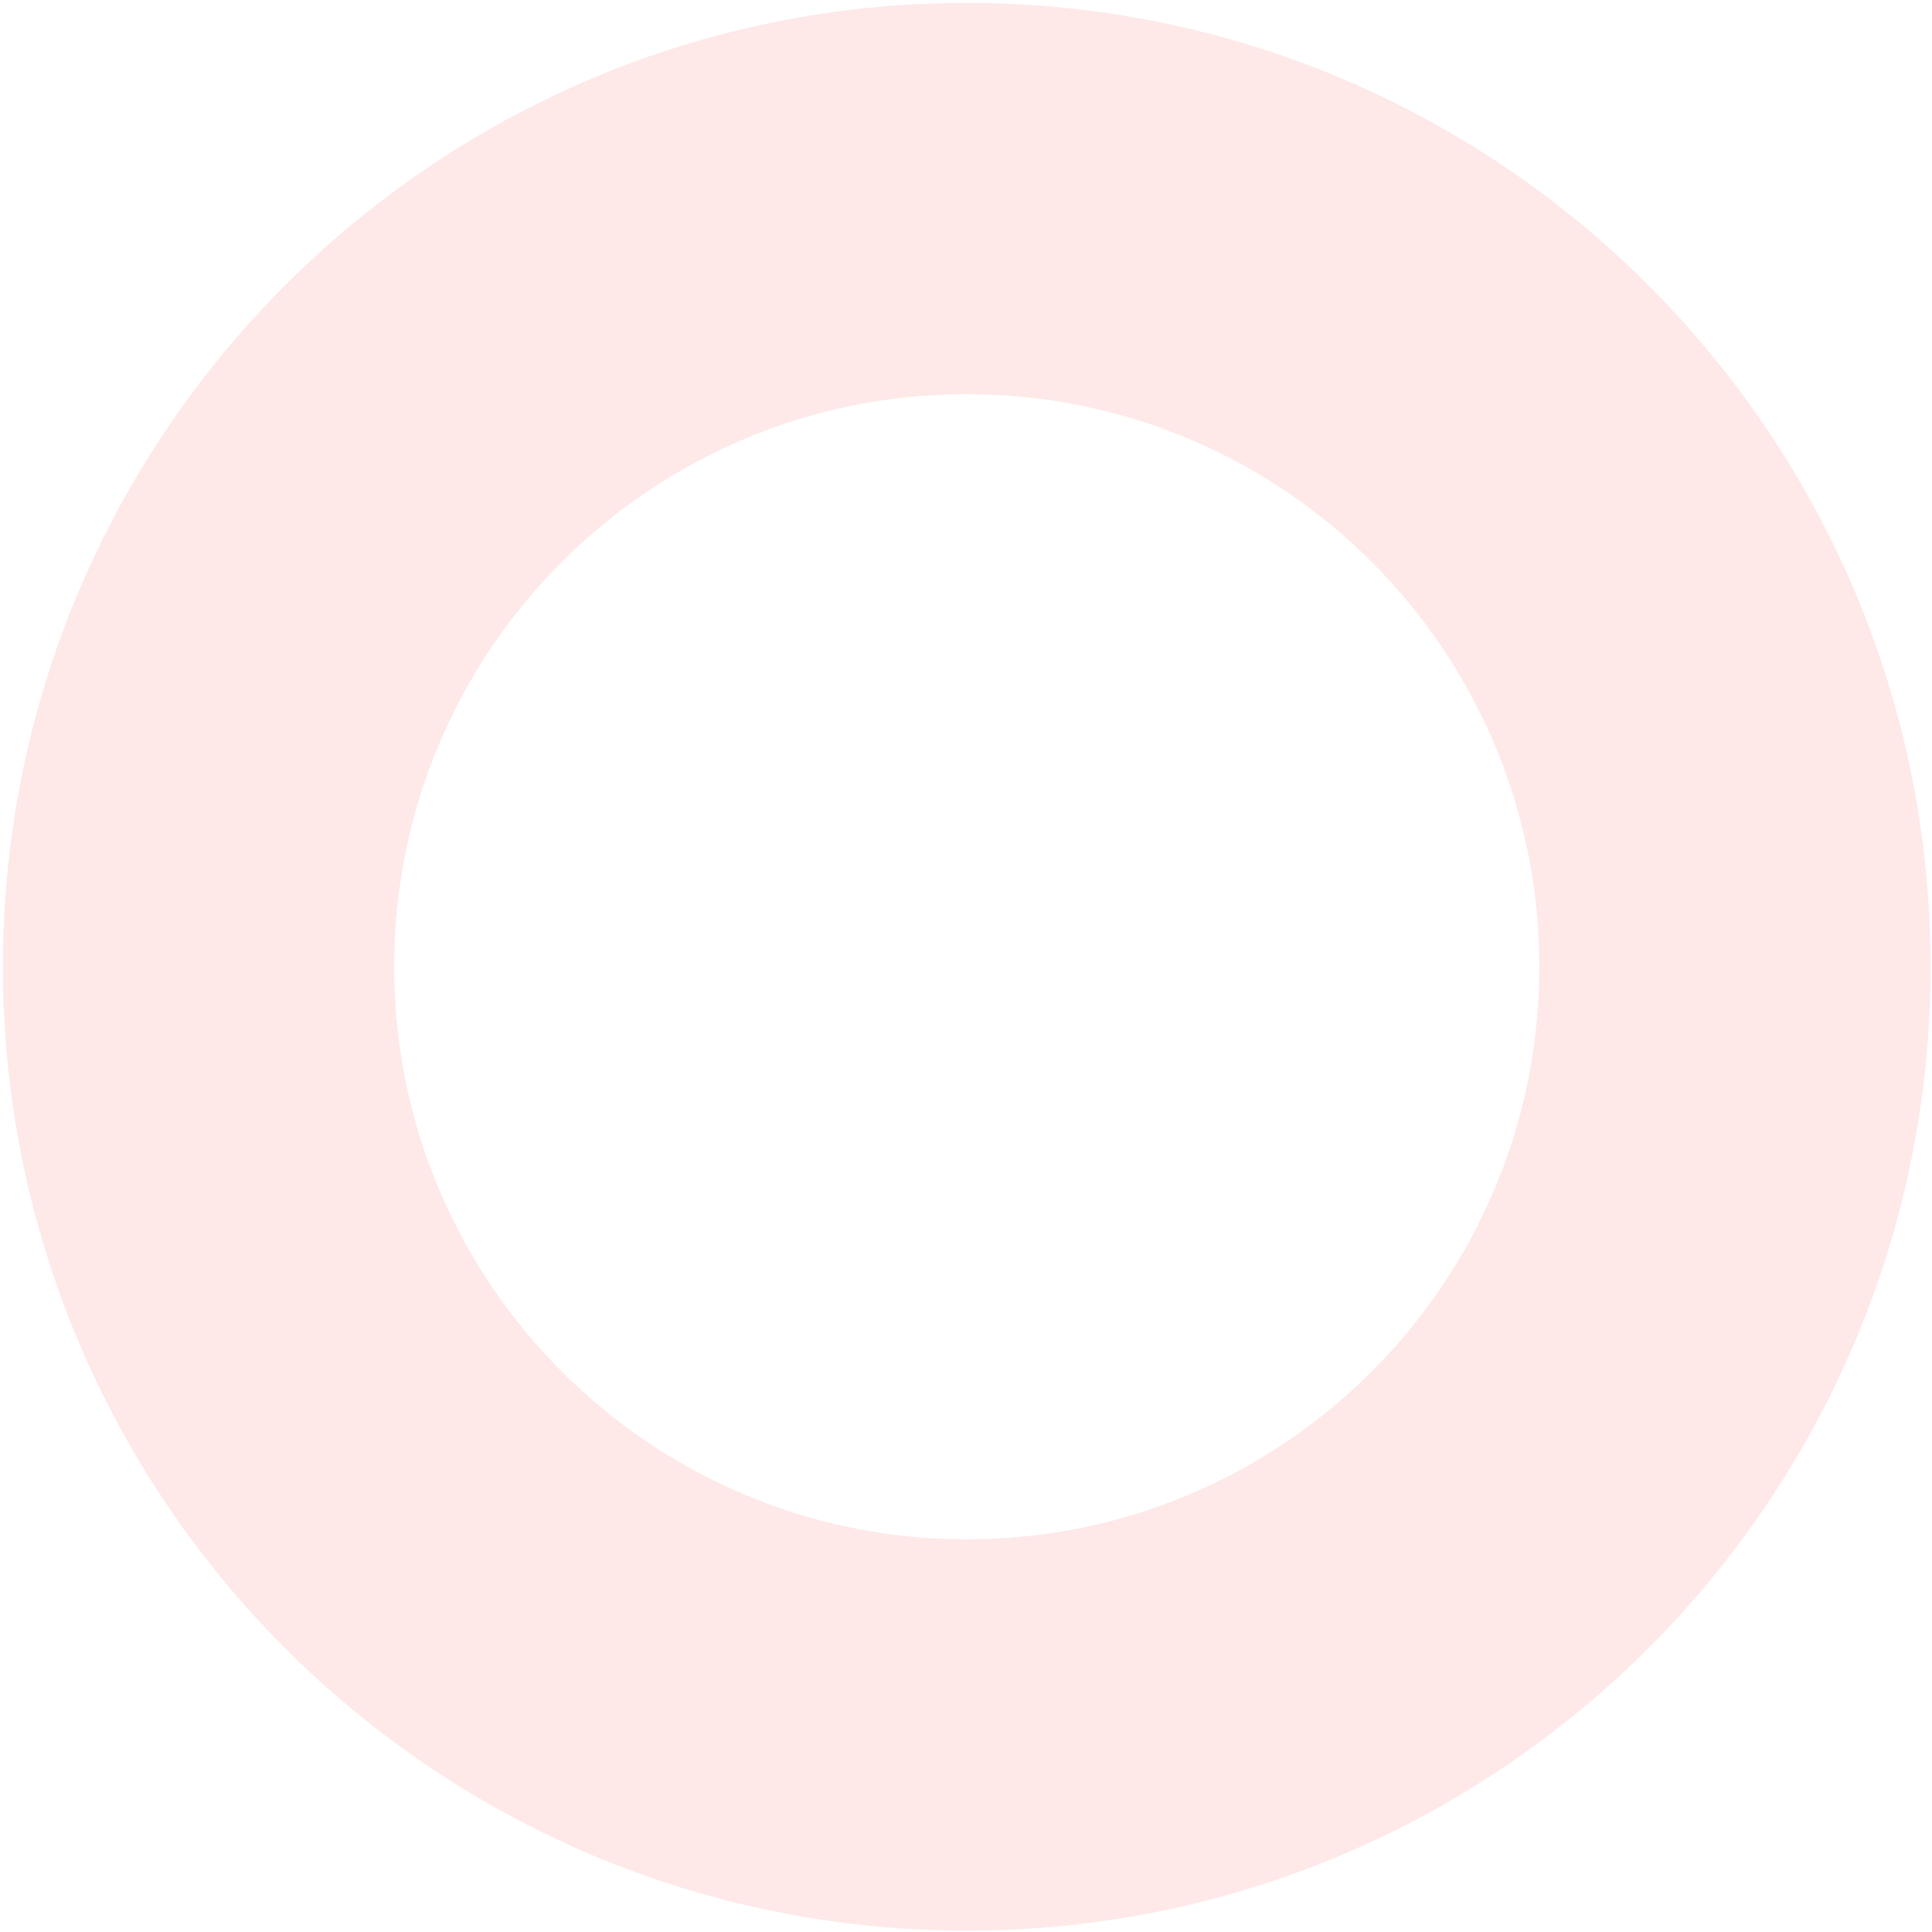 <svg width="306" height="306" viewBox="0 0 306 306" fill="none" xmlns="http://www.w3.org/2000/svg">
<path opacity="0.09" d="M153.118 0.461C237.428 0.461 305.775 68.808 305.775 153.118C305.775 237.428 237.428 305.775 153.118 305.775C68.808 305.775 0.461 237.428 0.461 153.118C0.461 68.808 68.808 0.461 153.118 0.461ZM153.118 243.811C203.207 243.811 243.811 203.206 243.811 153.118C243.811 103.029 203.207 62.425 153.118 62.425C103.029 62.425 62.425 103.029 62.425 153.118C62.425 203.206 103.029 243.811 153.118 243.811Z" fill="#f5030a"/>
</svg>
